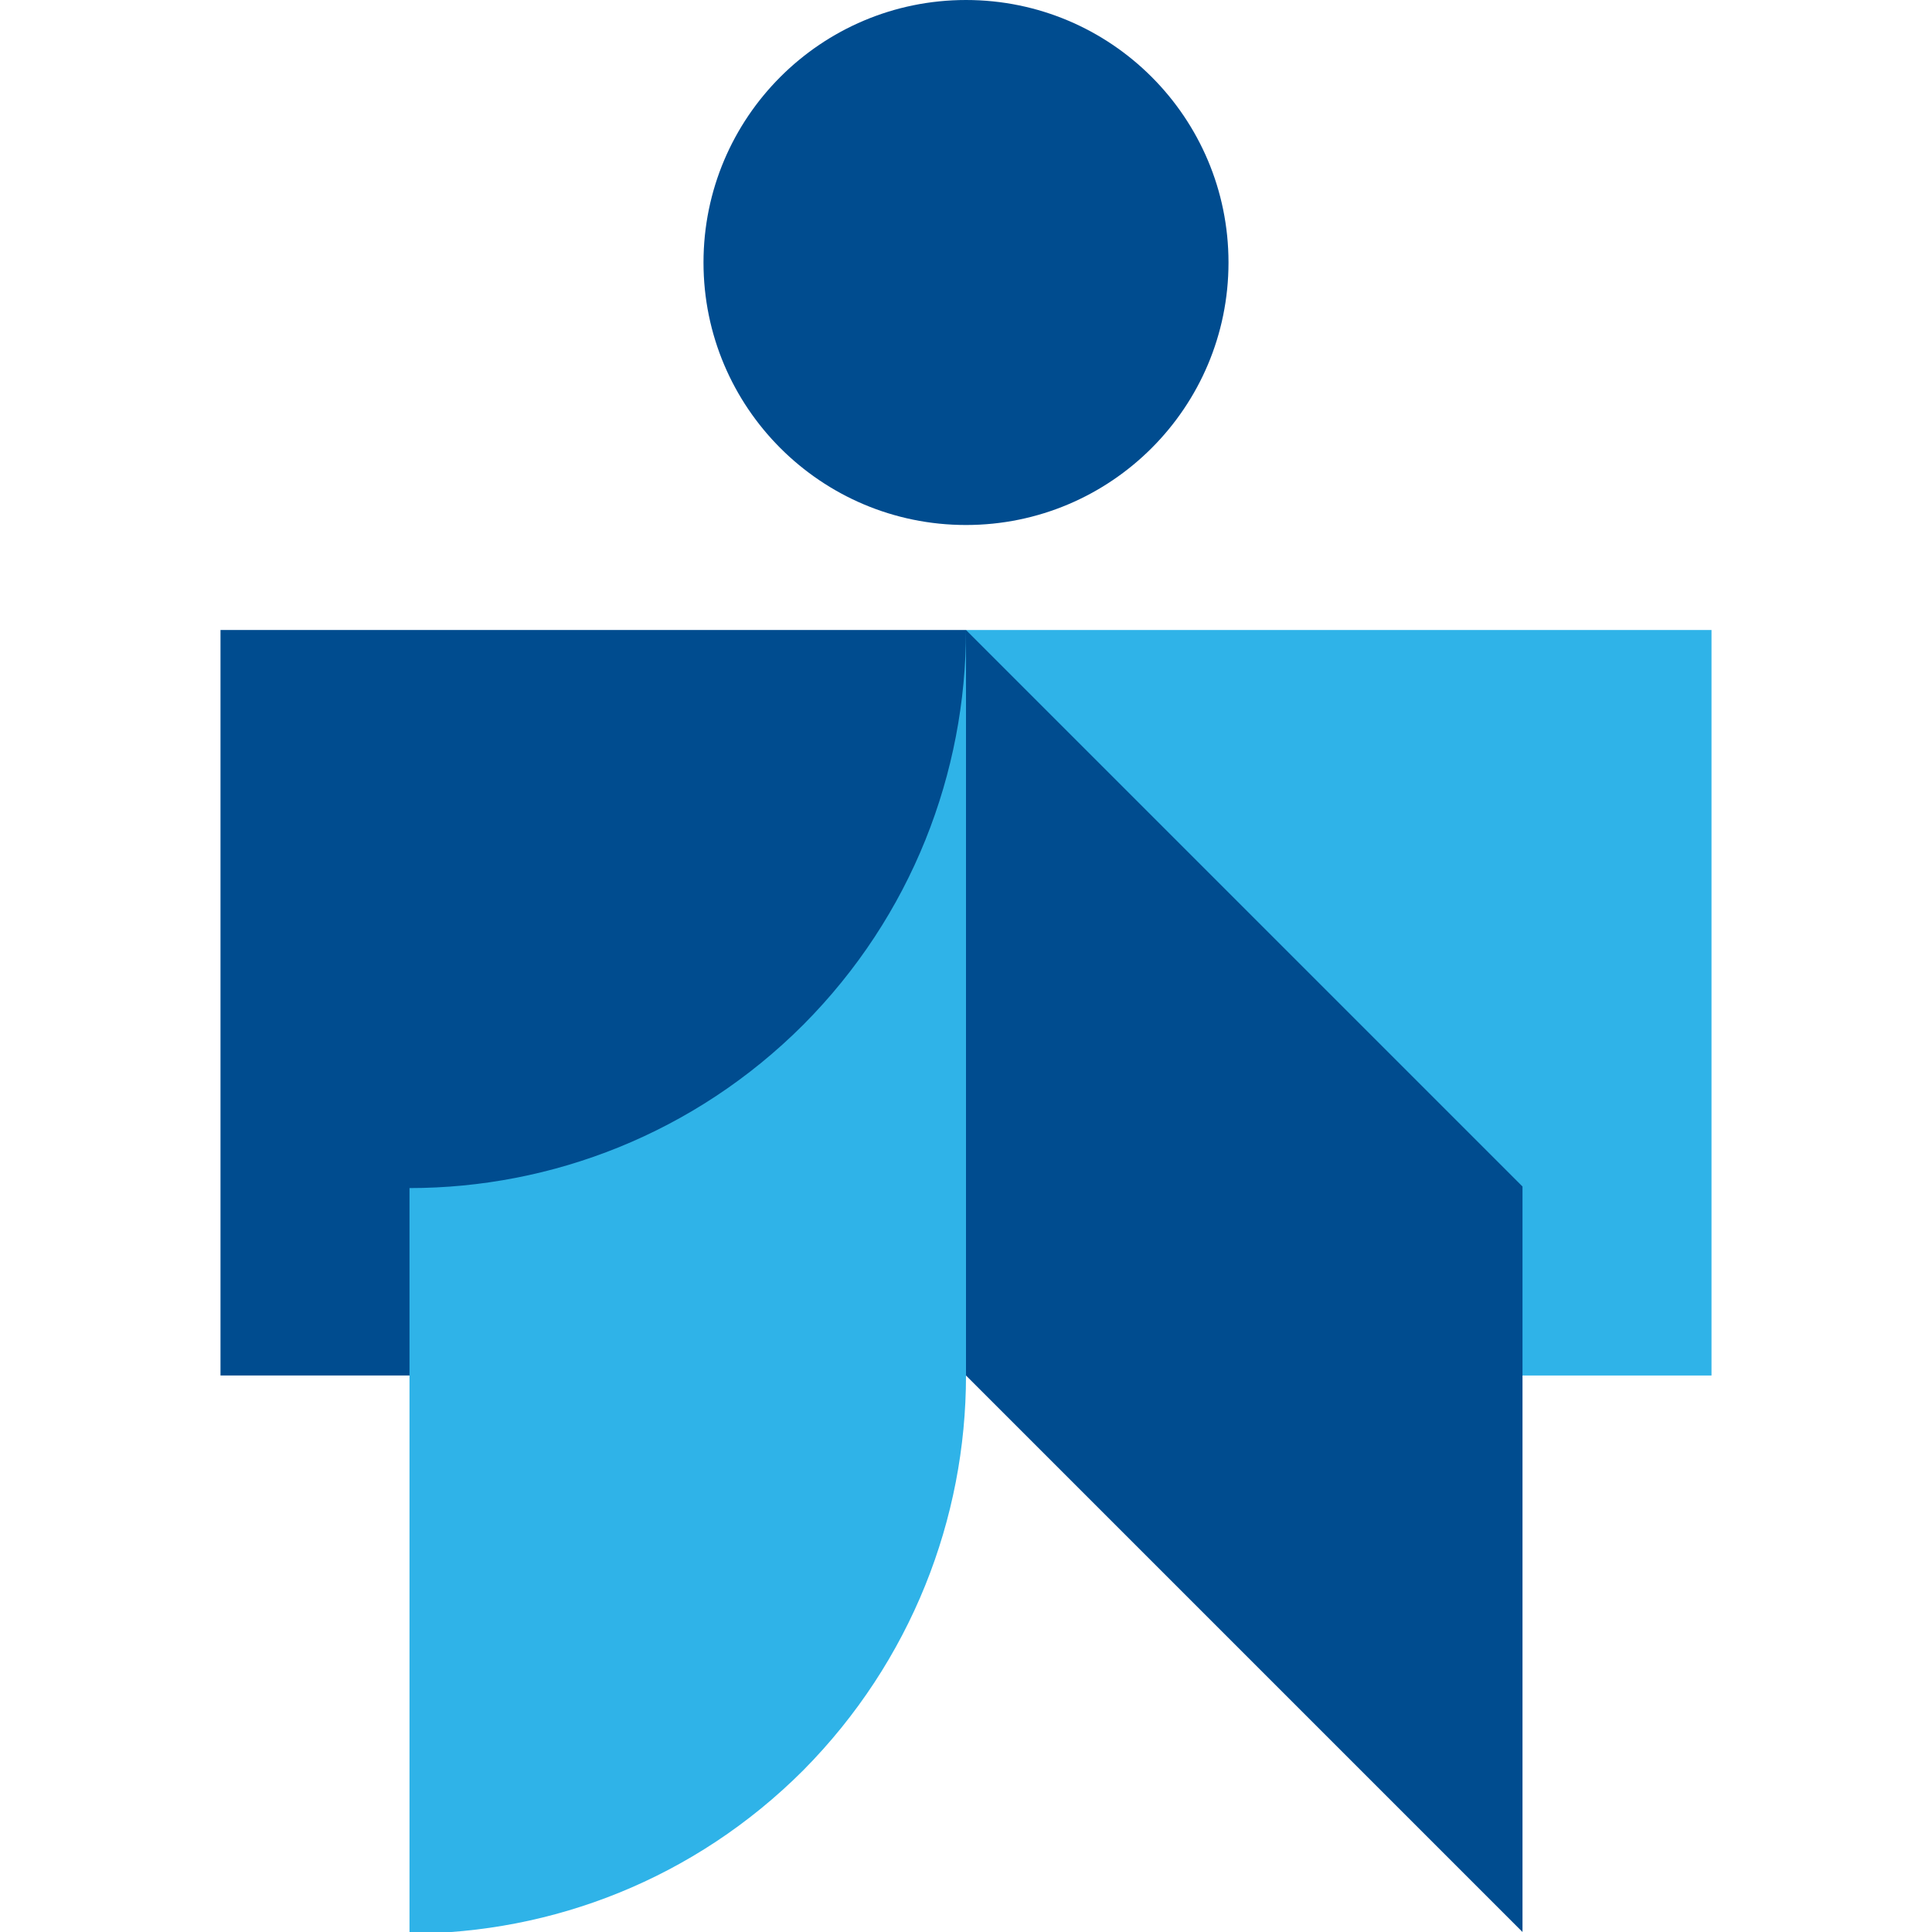 <?xml version="1.0" standalone="no"?>
<!DOCTYPE svg PUBLIC "-//W3C//DTD SVG 1.1//EN" "http://www.w3.org/Graphics/SVG/1.1/DTD/svg11.dtd">
<svg version="1.1" xmlns="http://www.w3.org/2000/svg" x="0px" y="0px" width="368px" height="368px" viewBox="0 0 368 368">

<rect x="184" y="120" fill="#2FB3E8" width="142" height="142"/>
<polygon fill="#004C8F" points="184,120 42,120 42,262 184,262 184,262 290,368 290,226"/>
<circle fill="#004C8F" cx="184" cy="50" r="50"/>
<path fill="#2FB3E8" d="M184,262L184,262c0,27.2-10.4,54.4-31,75.2c-20.7,20.7-47.8,31.1-75,31.1l0,0V226.3c27.1,0,54.3-10.4,75-31.1c20.7-20.8,31-48,31-75.2l0,0V262z"/>
</svg>
